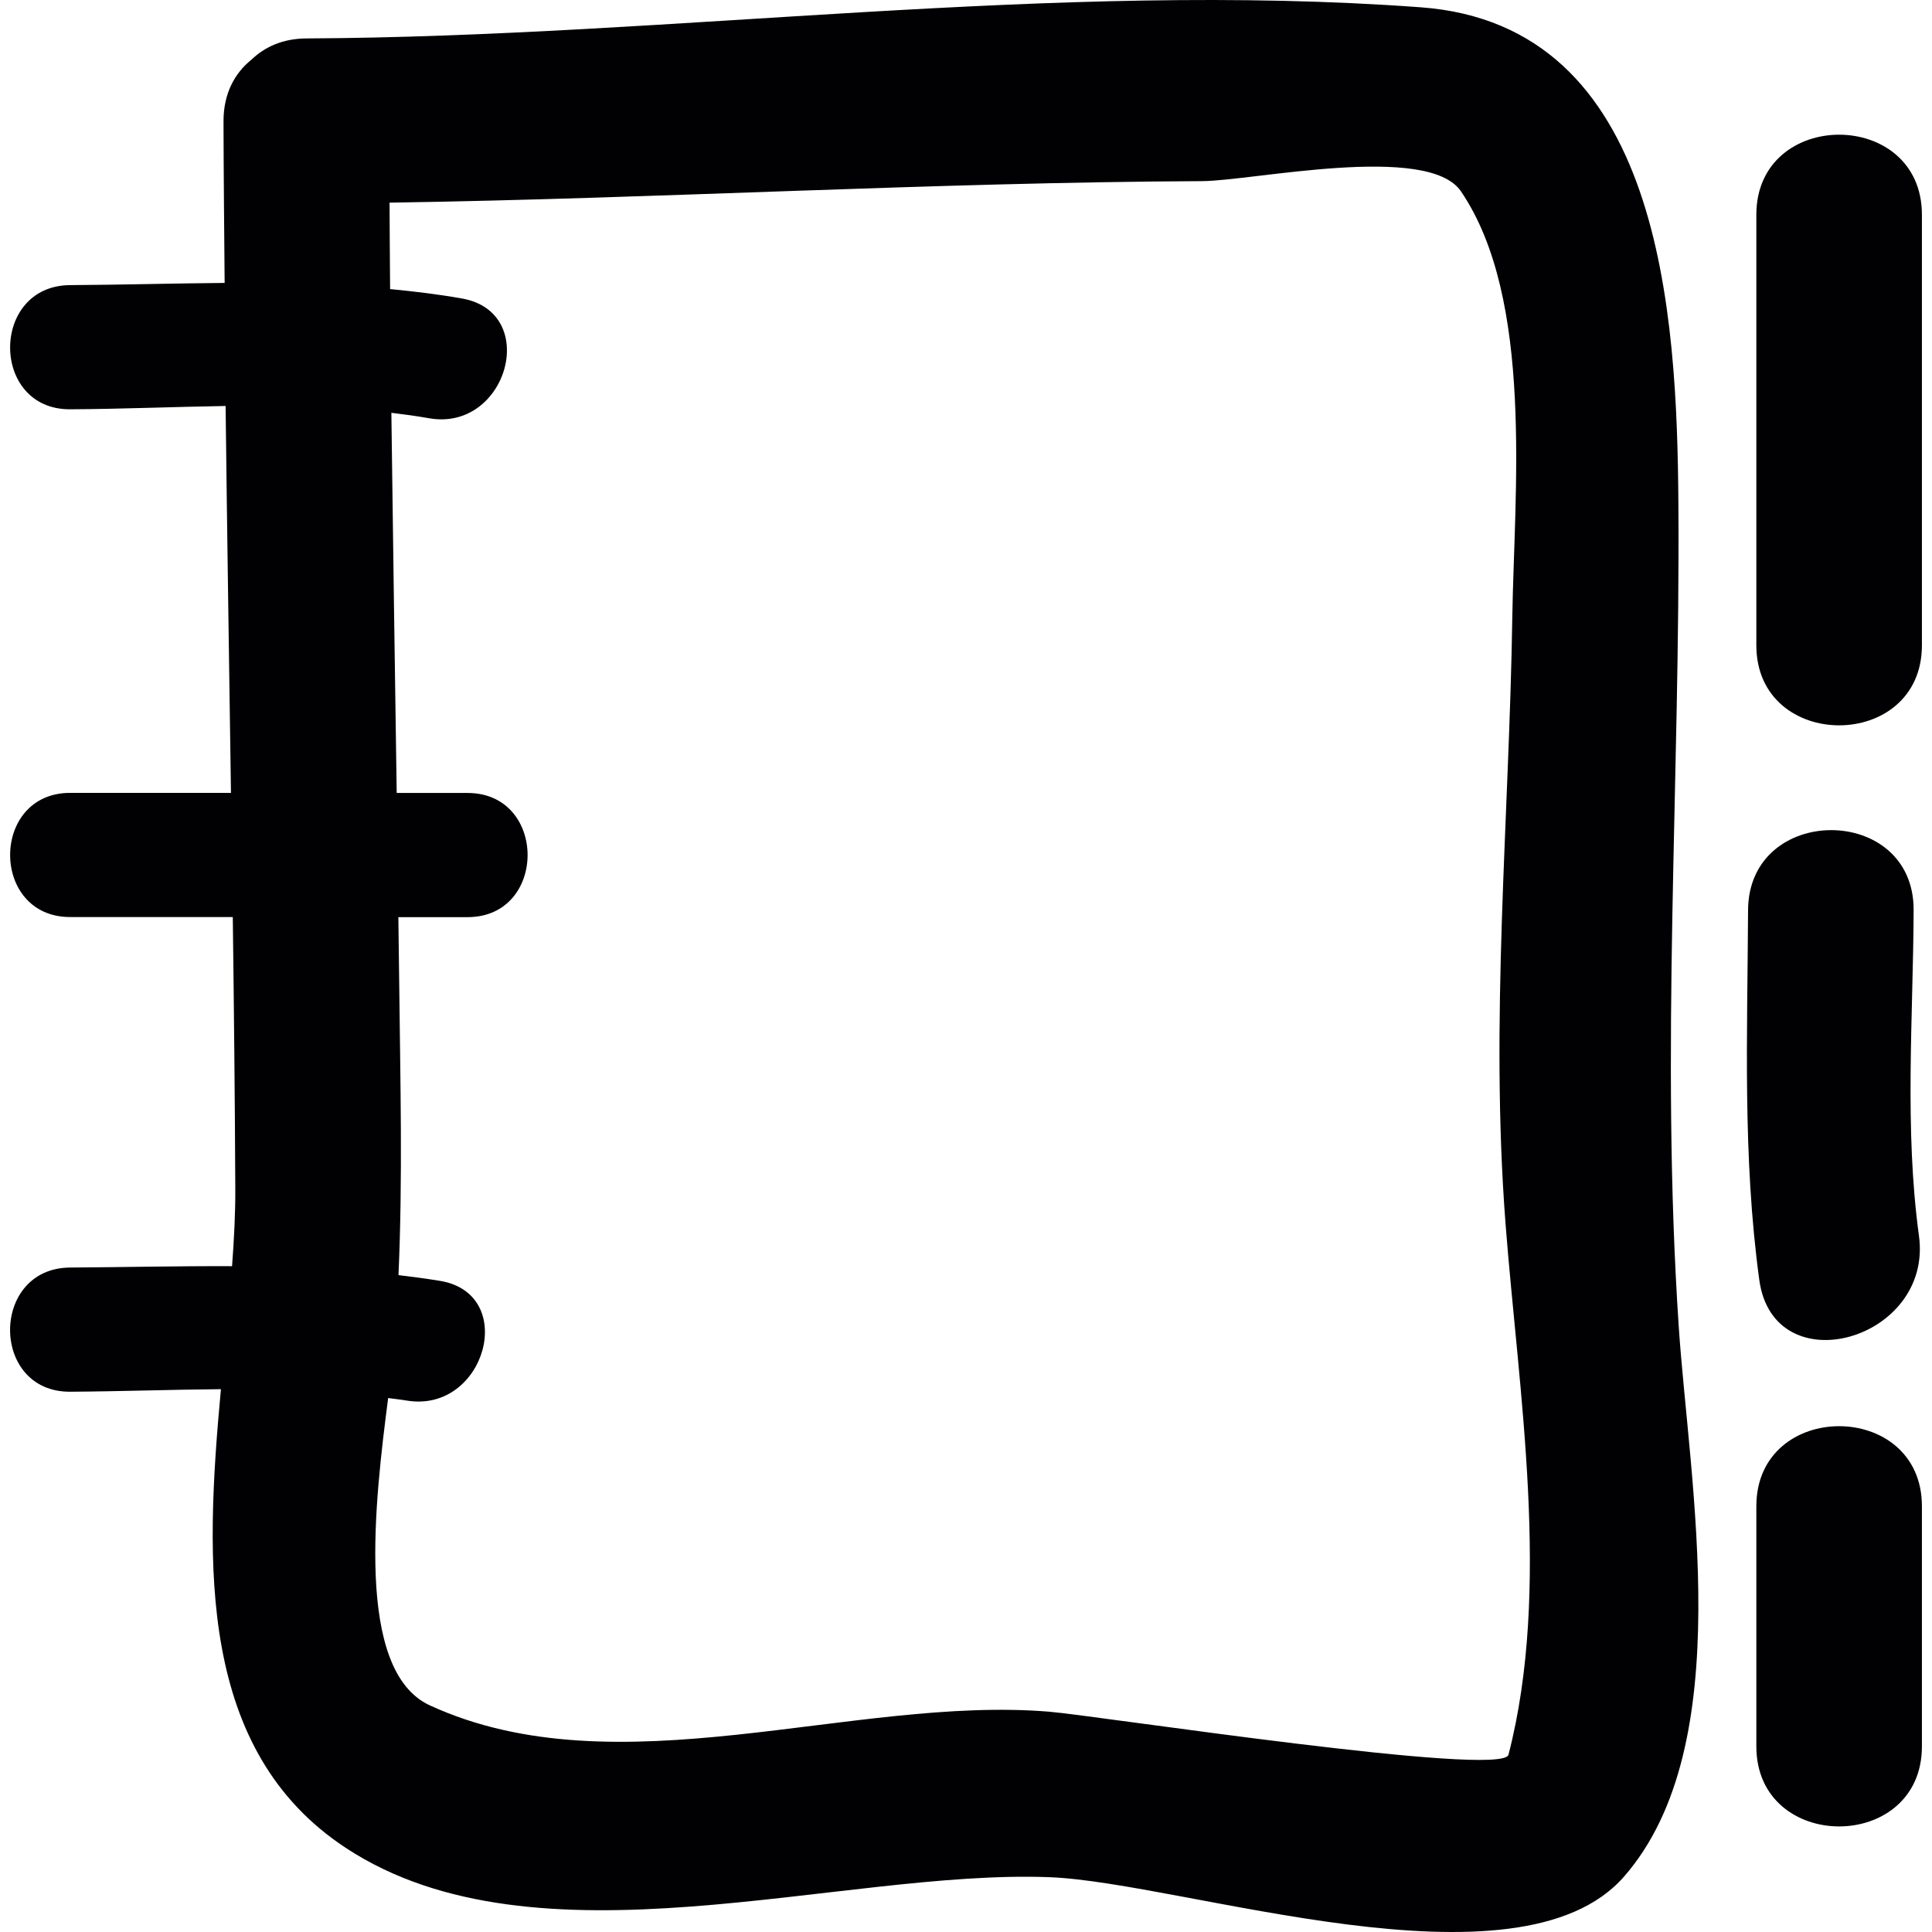 <?xml version="1.0" encoding="iso-8859-1"?>
<!-- Generator: Adobe Illustrator 18.1.1, SVG Export Plug-In . SVG Version: 6.00 Build 0)  -->
<svg version="1.1" id="Capa_1" xmlns="http://www.w3.org/2000/svg" xmlns:xlink="http://www.w3.org/1999/xlink" x="0px" y="0px"
	 viewBox="0 0 317.324 317.324" style="enable-background:new 0 0 317.324 317.324;" xml:space="preserve">
<g>
	<path style="fill:#010002;" d="M56.867,303.557c31.334,20.549,80.999,3.443,115.499,4.765c22.066,0.843,76.936,19.902,94.39-0.114
		c18.846-21.593,10.677-64.622,8.964-90.424c-3.013-45.275,0.256-89.505-0.049-134.829c-0.207-31.579-2.687-78.834-42.305-81.755
		c-60.091-4.433-122.727,4.83-183.057,5.113c-3.867,0.022-6.837,1.403-8.996,3.476c-2.736,2.192-4.607,5.542-4.601,10.122
		c0.016,8.855,0.114,17.71,0.185,26.559c-8.447,0.065-16.905,0.315-25.368,0.359c-13.152,0.071-13.157,20.467,0,20.396
		c8.452-0.044,16.992-0.408,25.526-0.544c0.25,21.18,0.577,42.365,0.881,63.545c-8.8,0-17.601,0-26.407,0
		c-13.152,0-13.152,20.396,0,20.396c8.904,0,17.802,0,26.706,0c0.19,14.892,0.348,29.779,0.413,44.671
		c0.016,4.003-0.201,8.262-0.533,12.673c-8.822-0.038-17.672,0.169-26.592,0.223c-13.152,0.076-13.157,20.473,0,20.396
		c8.246-0.049,16.508-0.348,24.764-0.419C33.631,256.841,32.467,287.56,56.867,303.557z M63.753,229.624
		c1.023,0.141,2.056,0.245,3.084,0.419c12.858,2.11,18.379-17.546,5.417-19.668c-2.268-0.37-4.536-0.669-6.804-0.941
		c0.707-15.926,0.294-31.884,0.12-47.831c-0.038-3.655-0.103-7.31-0.141-10.965c3.786,0,7.571,0,11.362,0
		c13.152,0,13.152-20.396,0-20.396c-3.878,0-7.756,0-11.634,0c-0.299-20.815-0.62-41.631-0.876-62.44
		c2.067,0.25,4.128,0.528,6.179,0.892c12.858,2.274,18.357-17.378,5.417-19.668c-3.927-0.696-7.865-1.164-11.803-1.545
		c-0.044-4.732-0.065-9.464-0.092-14.196c44.508-0.68,88.956-3.323,133.48-3.535c8.251-0.038,37.056-6.315,42.49,1.67
		c12.048,17.693,8.746,49.583,8.441,69.876c-0.517,33.434-3.682,66.21-1.12,99.611c2.138,27.783,7.555,59.944,0.49,87.308
		c-0.984,3.807-67.385-6.402-75.402-7.071c-32.33-2.687-70.958,13.141-101.776-1.05C58.183,274.36,61.61,246.218,63.753,229.624z"/>
	<path style="fill:#010002;" d="M315.668,105.983c0-23.567,0-47.14,0-70.708c0-17.536-27.195-17.536-27.195,0
		c0,23.567,0,47.14,0,70.708C288.473,123.518,315.668,123.518,315.668,105.983z"/>
	<path style="fill:#010002;" d="M288.957,210.222c2.361,17.313,28.566,9.91,26.227-7.229c-2.409-17.639-0.957-35.762-0.876-53.493
		c0.082-17.541-27.114-17.536-27.195,0C287.016,169.865,286.194,189.978,288.957,210.222z"/>
	<path style="fill:#010002;" d="M288.473,247.398c0,13.146,0,26.287,0,39.433c0,17.536,27.195,17.536,27.195,0
		c0-13.146,0-26.287,0-39.433C315.668,229.863,288.473,229.863,288.473,247.398z"/>
</g>
<g>
</g>
<g>
</g>
<g>
</g>
<g>
</g>
<g>
</g>
<g>
</g>
<g>
</g>
<g>
</g>
<g>
</g>
<g>
</g>
<g>
</g>
<g>
</g>
<g>
</g>
<g>
</g>
<g>
</g>
</svg>
